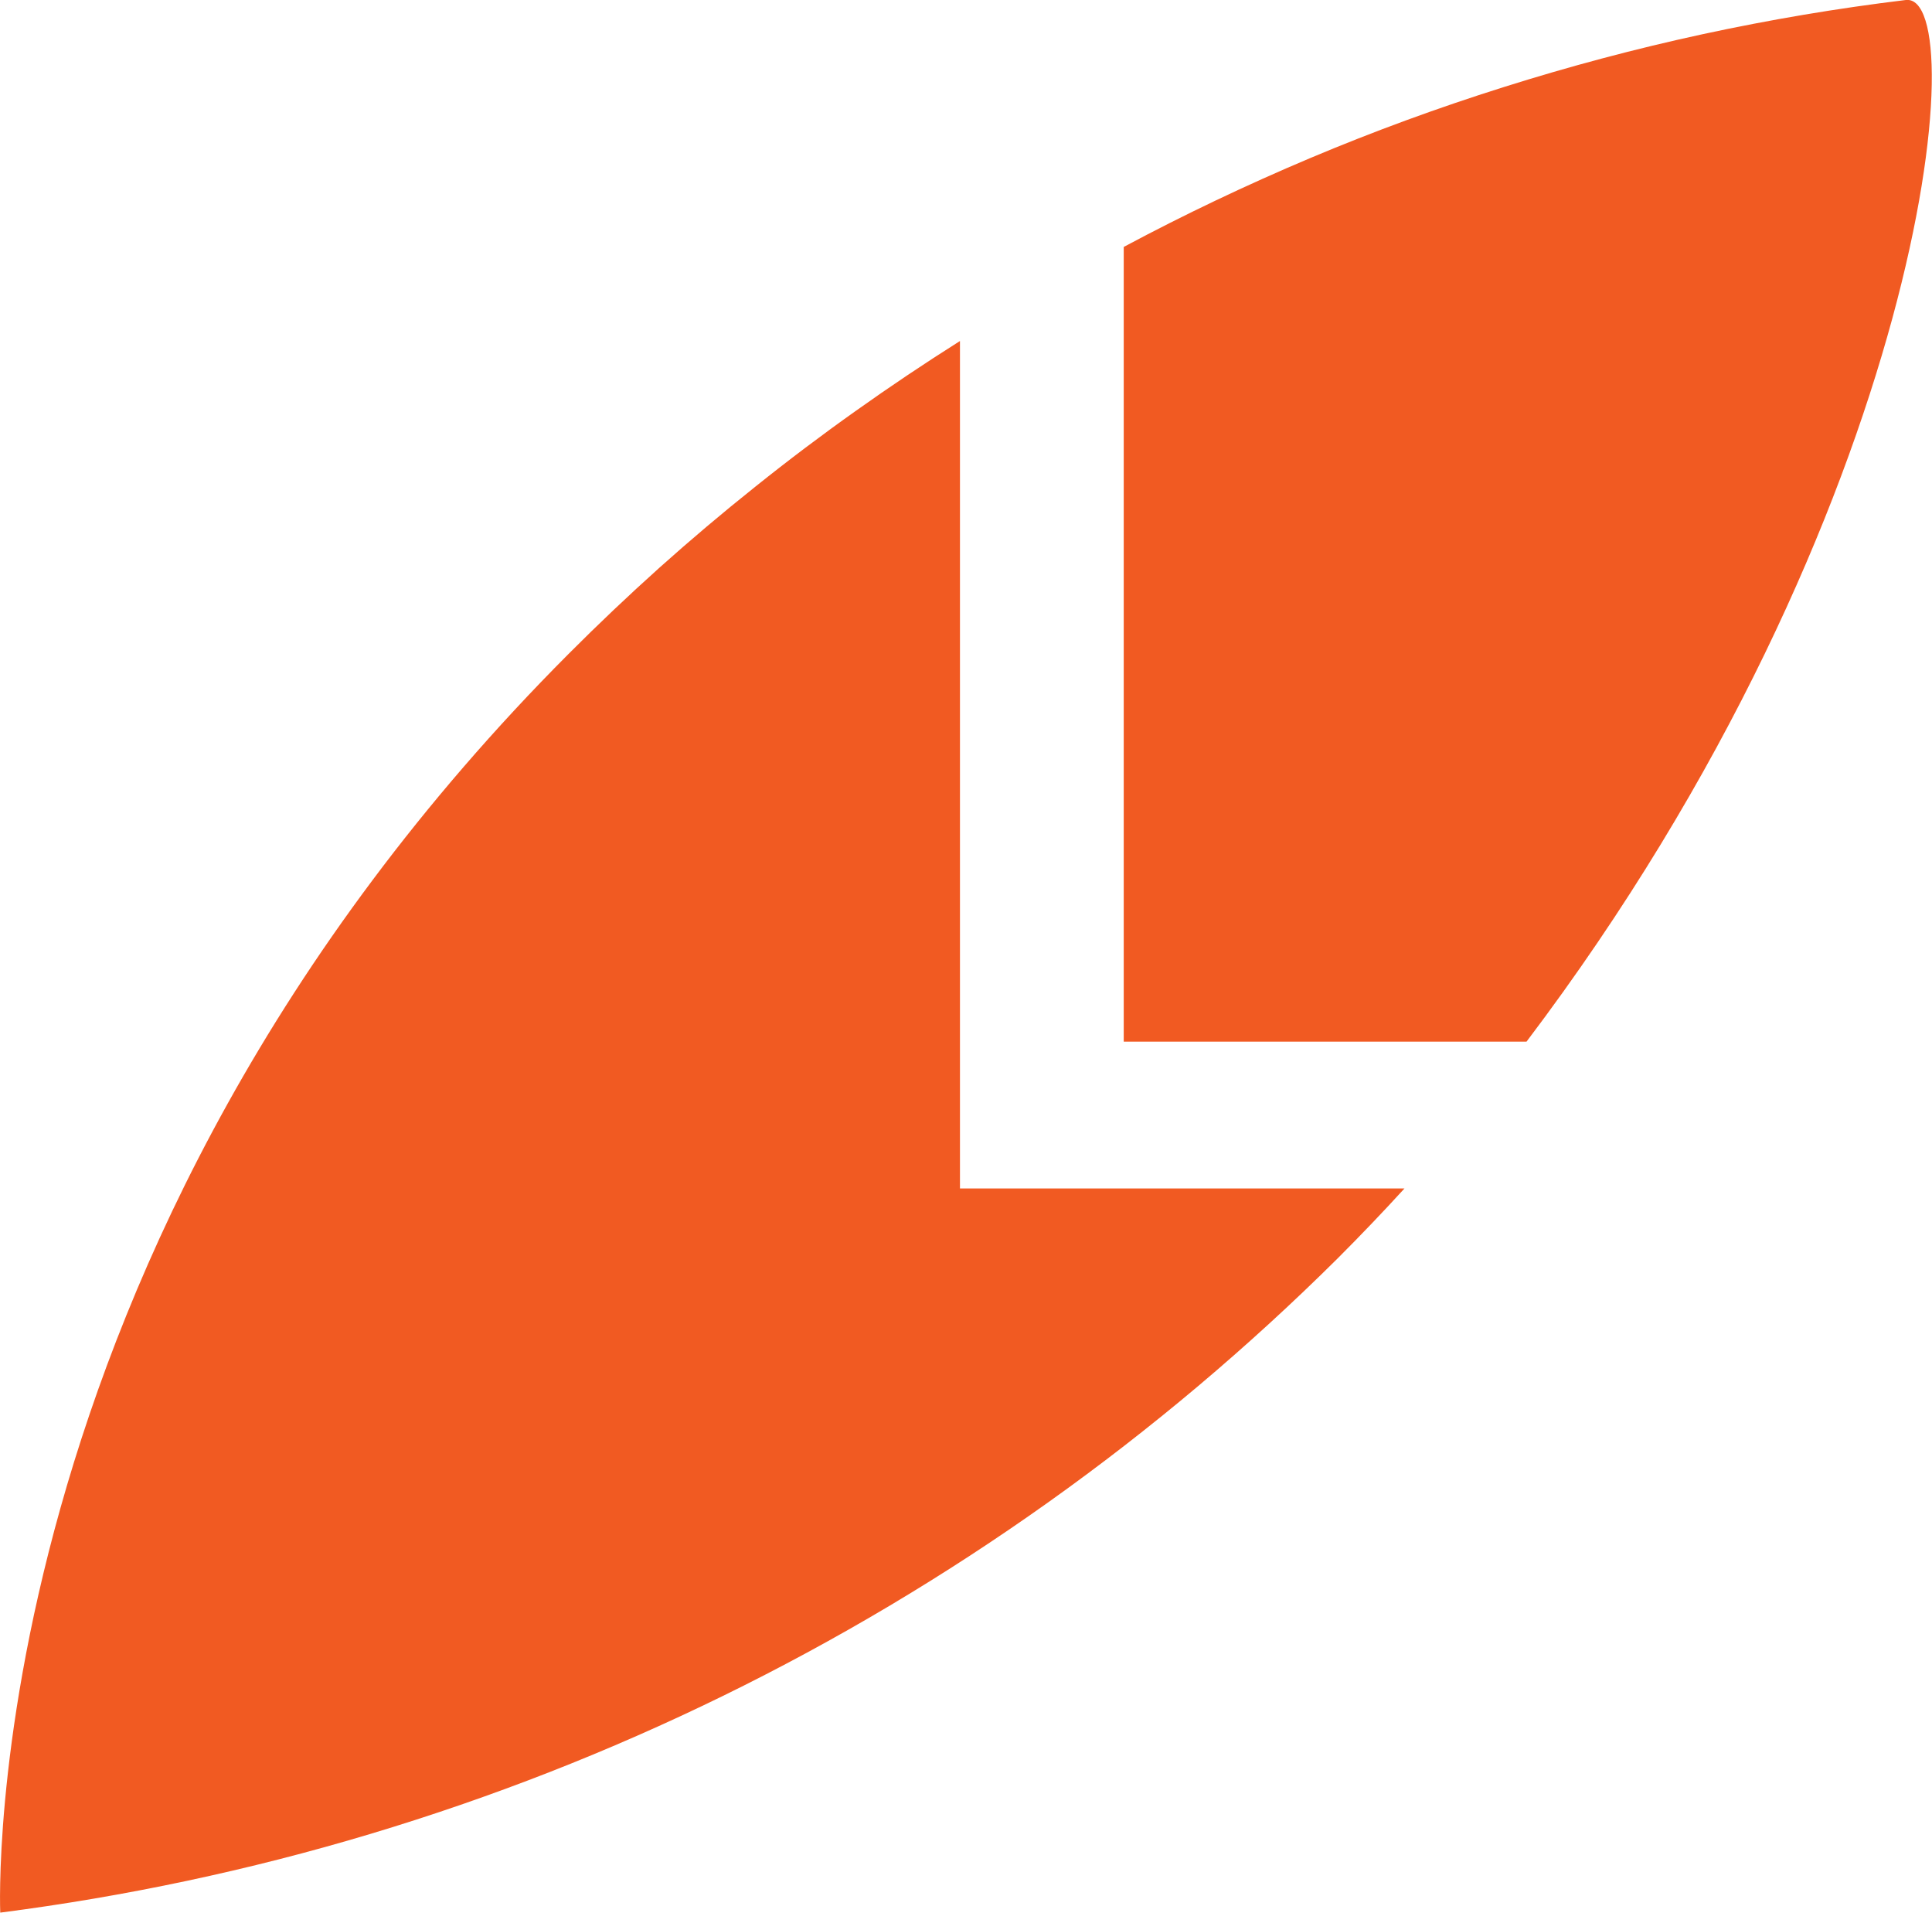 <svg xmlns="http://www.w3.org/2000/svg" version="1.2" viewBox="0 0 1569 1553"><path fill="#f15a22" fill-rule="evenodd" d="M912.6 200.5c49.2-26.3 99.7-50.3 151.1-72 51.5-21.7 103.9-40.9 157.2-57.7 53.2-16.8 107.2-31.2 161.7-43C1437.2 16 1492.3 6.7 1547.7 0c55.4-6.7 18 414.8-308 845.8H912.6zM300.8 1489.1c98.3-29.5 194-66.9 286.2-112 92.2-45.1 180.6-97.7 264.2-157.2 83.6-59.5 162.3-125.8 235.1-198.1q28.3-28.3 54.3-56.8h-361V276.9q-43.1 27.2-84.7 56.8-41.6 29.5-81.4 61.4-39.9 31.8-77.9 65.8-38 34.1-74 70.2C-23.1 1017.2.2 1553 .2 1553c101.8-13.1 202.3-34.4 300.6-63.9z"/></svg>